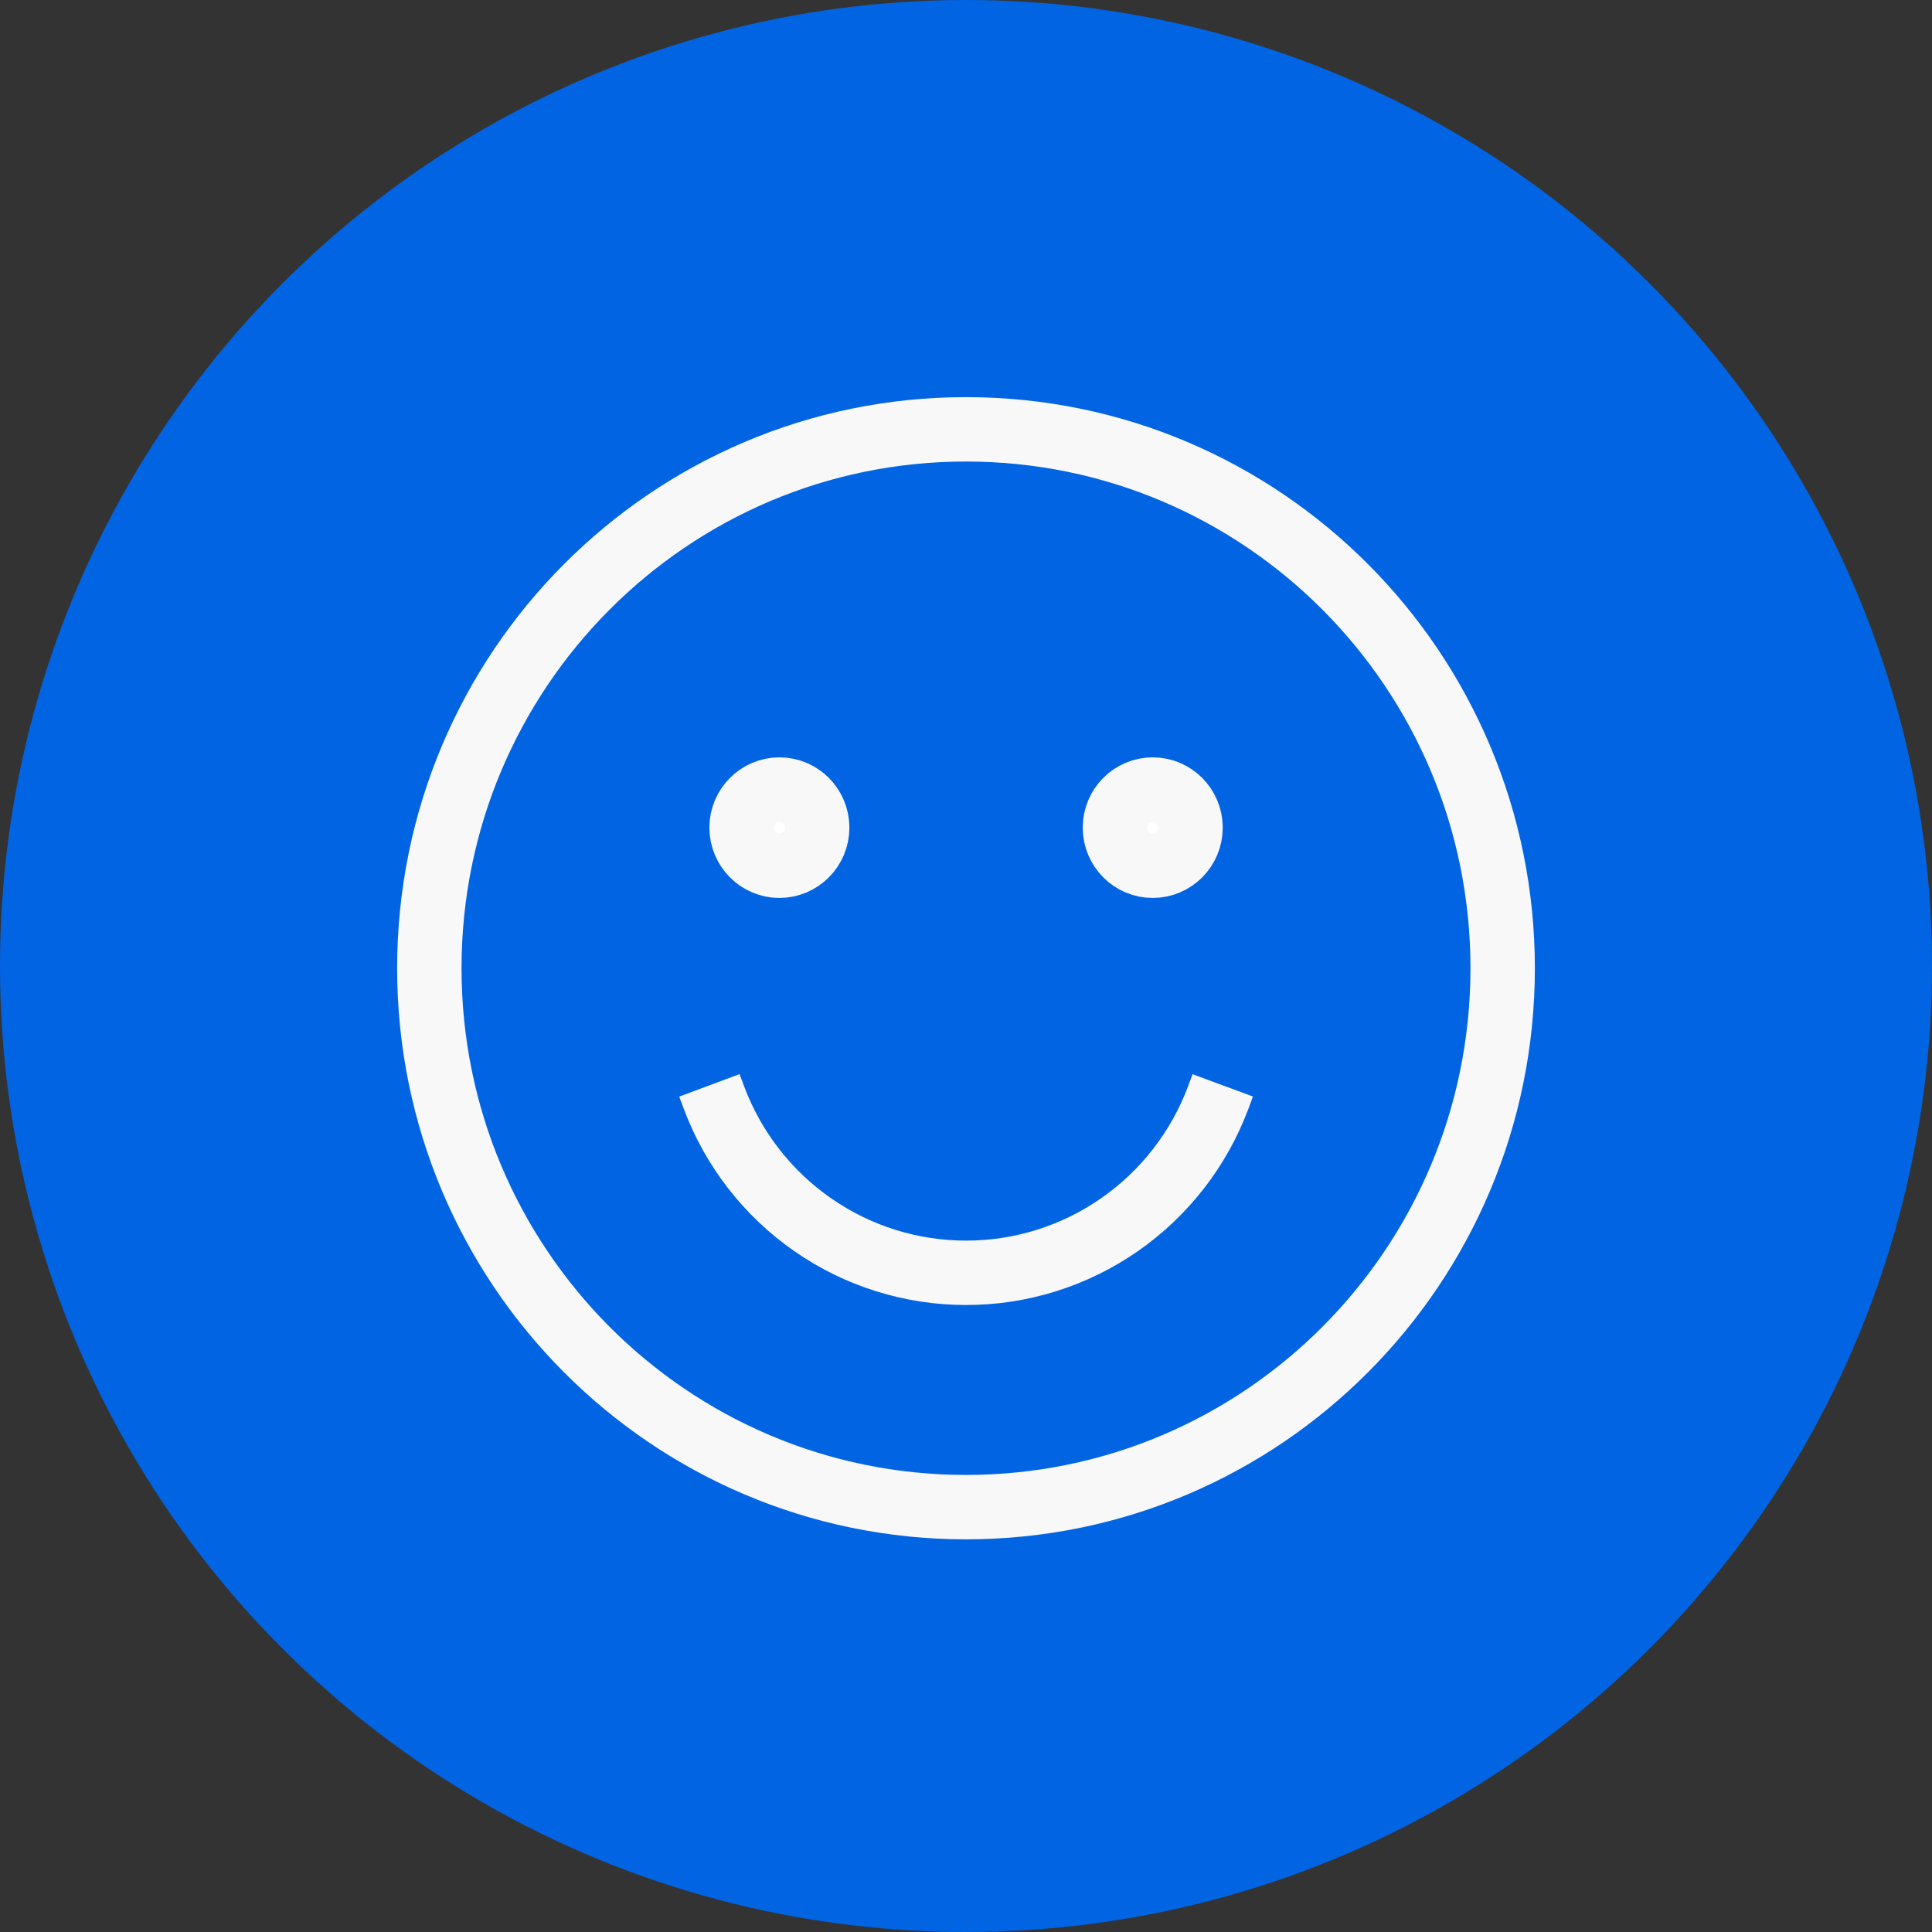 <?xml version="1.0" encoding="UTF-8"?> <svg xmlns="http://www.w3.org/2000/svg" width="45" height="45" viewBox="0 0 45 45" fill="none"><rect x="0" y="0" width="45" height="45" fill="#333333" stroke="none"/><circle cx="22.5" cy="22.5" r="22.5" fill="#0164E3"></circle><path d="M22.5 35.104C29.404 35.104 35 29.484 35 22.552C35 15.62 29.404 10 22.5 10C15.596 10 10 15.62 10 22.552C10 29.484 15.596 35.104 22.5 35.104Z" stroke="#F8F8F8" stroke-width="1.5" stroke-miterlimit="10"></path><path d="M18.154 18.39C18.637 18.39 19.034 18.784 19.034 19.277C19.034 19.77 18.637 20.164 18.154 20.165C17.671 20.165 17.273 19.77 17.273 19.277C17.274 18.784 17.671 18.39 18.154 18.39Z" fill="white" stroke="#F8F8F8" stroke-width="1.5"></path><path d="M26.85 18.39C27.333 18.39 27.729 18.784 27.73 19.277C27.73 19.77 27.333 20.164 26.85 20.165C26.366 20.165 25.969 19.77 25.969 19.277C25.969 18.784 26.366 18.39 26.85 18.39Z" fill="white" stroke="#F8F8F8" stroke-width="1.5"></path><path d="M28.48 25.28L28.377 25.559C27.928 26.76 27.126 27.795 26.076 28.525C25.026 29.256 23.779 29.647 22.502 29.646C21.224 29.647 19.977 29.256 18.928 28.525C17.878 27.795 17.075 26.76 16.627 25.559L16.523 25.28" stroke="#F8F8F8" stroke-width="1.5" stroke-miterlimit="10"></path></svg> 